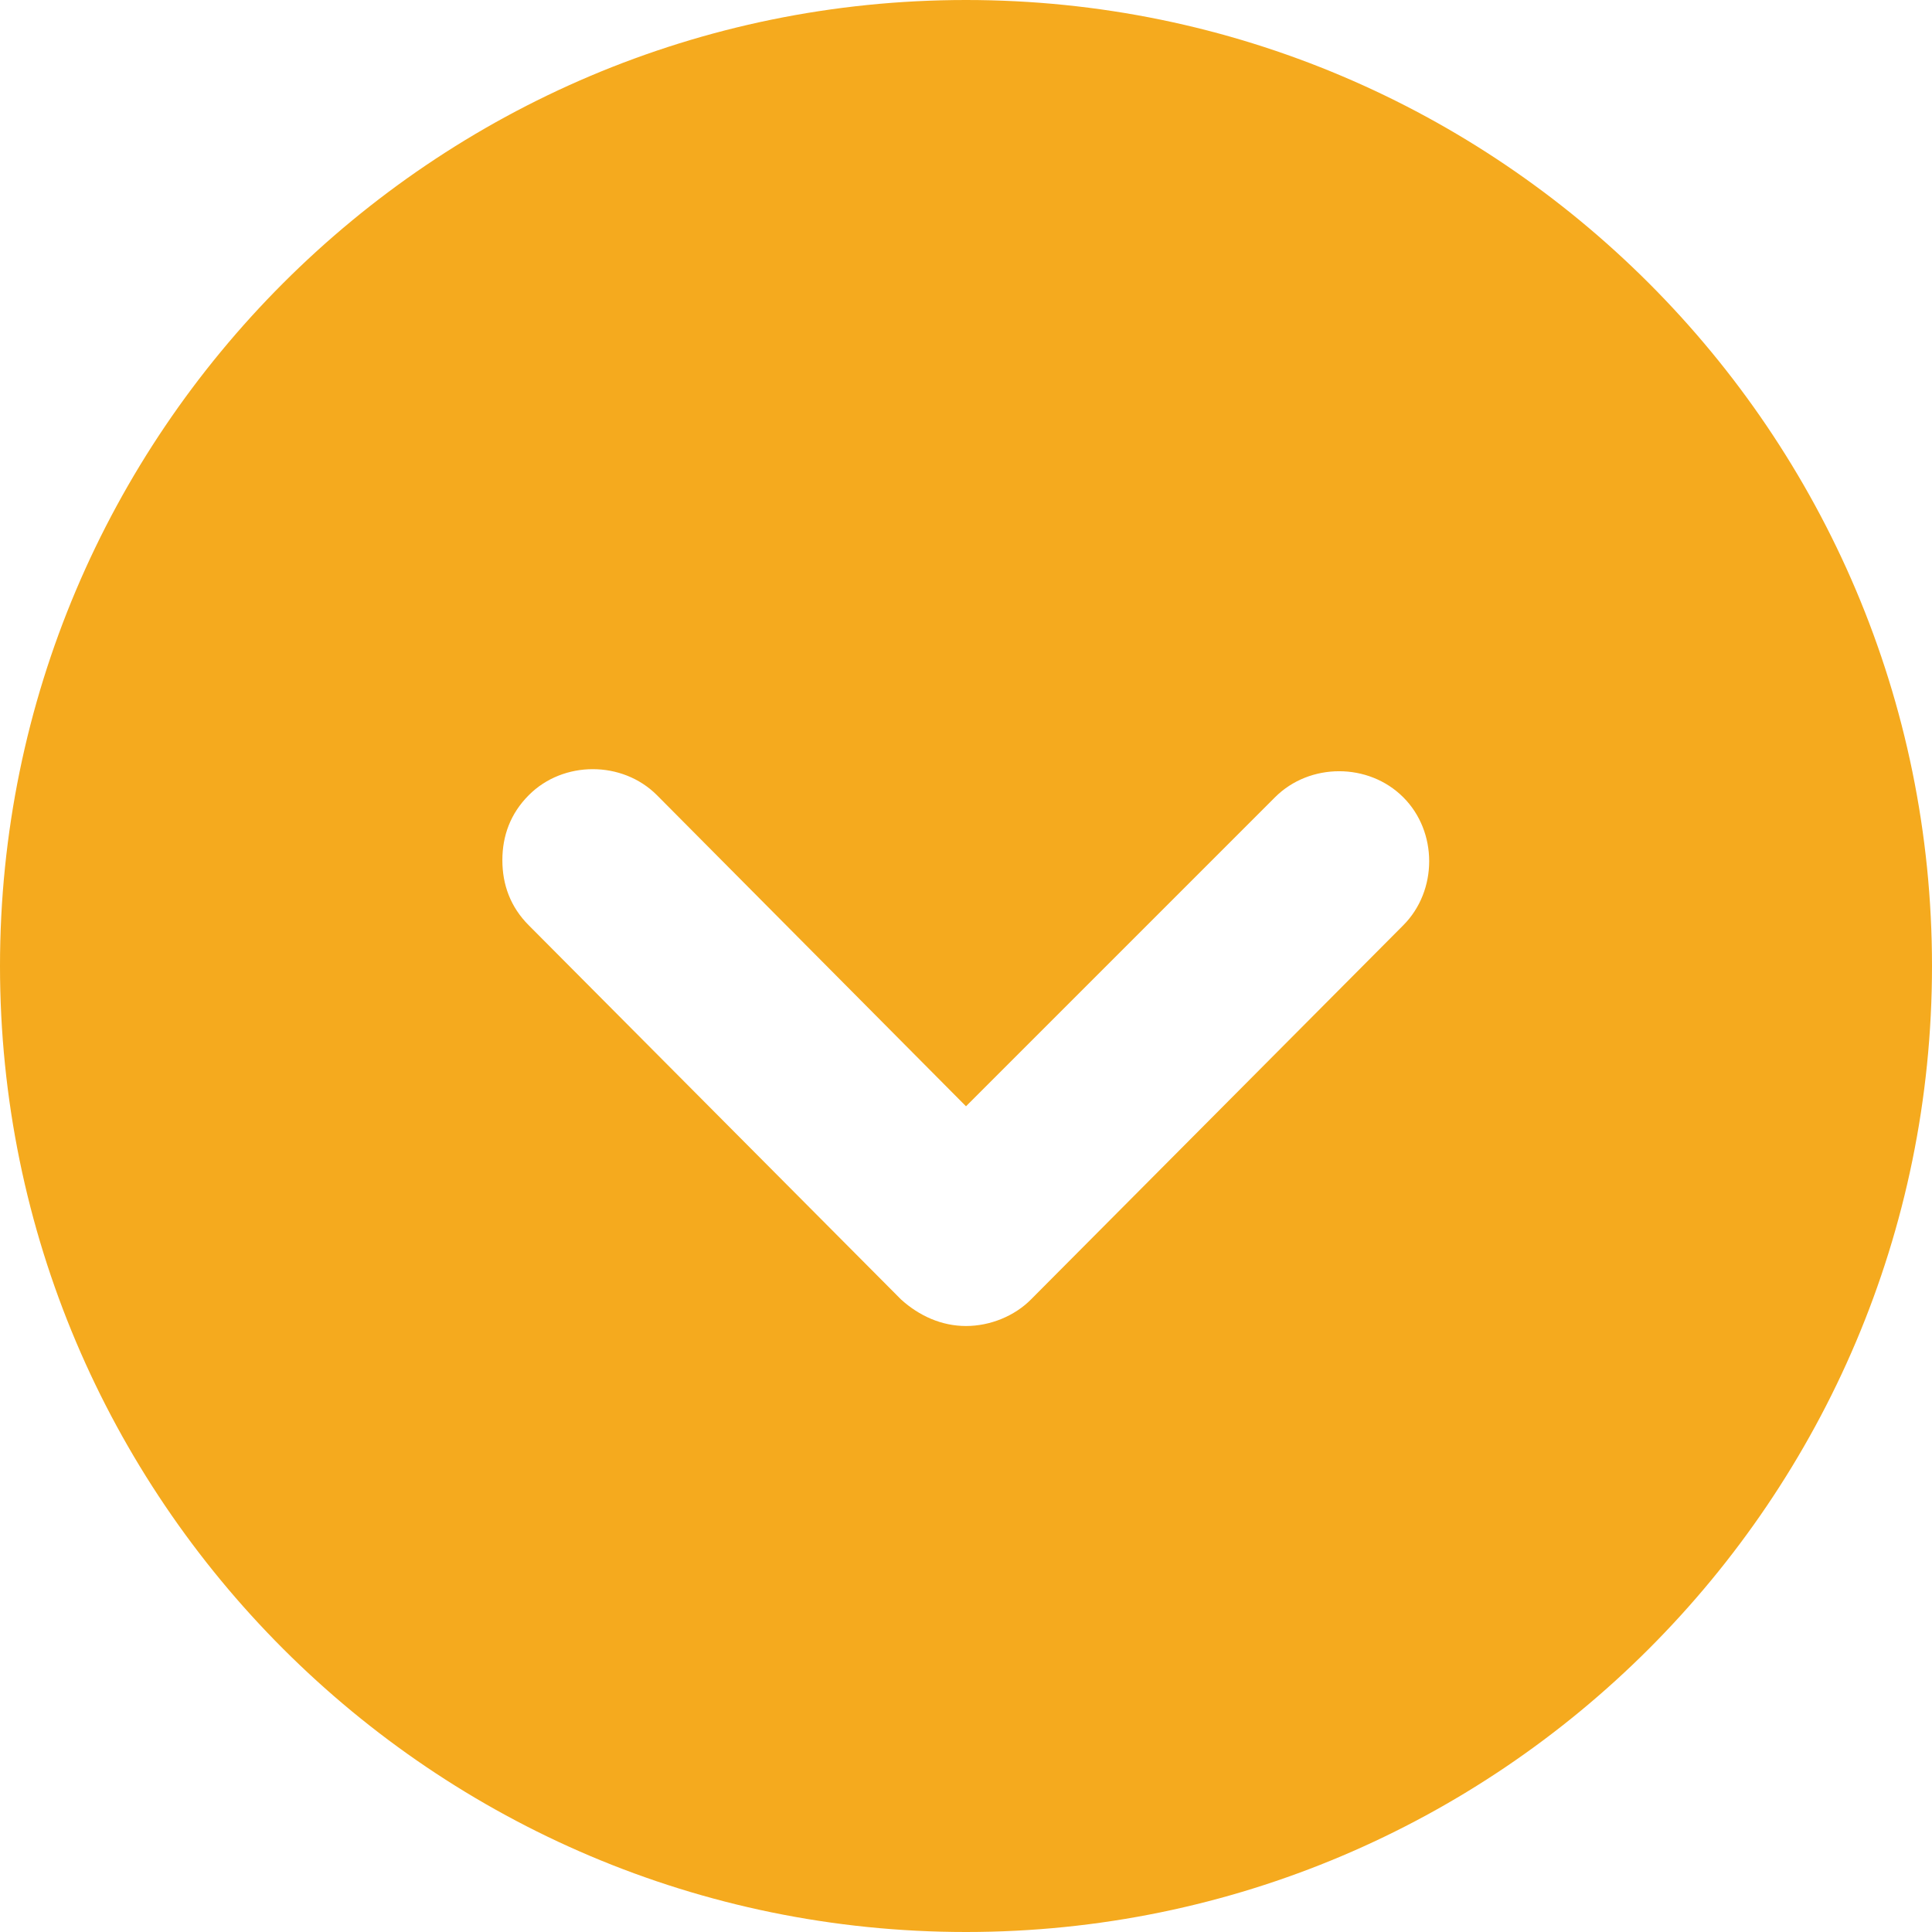 <?xml version="1.0" encoding="UTF-8" standalone="no"?><svg xmlns="http://www.w3.org/2000/svg" xmlns:xlink="http://www.w3.org/1999/xlink" fill="#000000" height="44" preserveAspectRatio="xMidYMid meet" version="1" viewBox="0.0 0.0 44.0 44.0" width="44" zoomAndPan="magnify"><g id="change1_1"><path d="M 20.52 29.594 L 12.043 21.074 C 11.625 20.656 11.441 20.148 11.441 19.59 C 11.441 19.035 11.625 18.527 12.043 18.109 C 12.828 17.32 14.172 17.32 14.961 18.109 L 22 25.195 L 29.039 18.156 C 29.828 17.367 31.168 17.367 31.957 18.156 C 32.746 18.941 32.746 20.285 31.957 21.074 L 23.48 29.594 C 23.109 29.969 22.555 30.199 22 30.199 C 21.445 30.199 20.934 29.969 20.52 29.594 Z M 44 22 C 44 9.863 34.137 0 22 0 C 9.863 0 0 9.863 0 22 C 0 34.137 9.863 44 22 44 C 34.137 44 44 34.137 44 22" fill="#f5aa1e"/></g></svg>